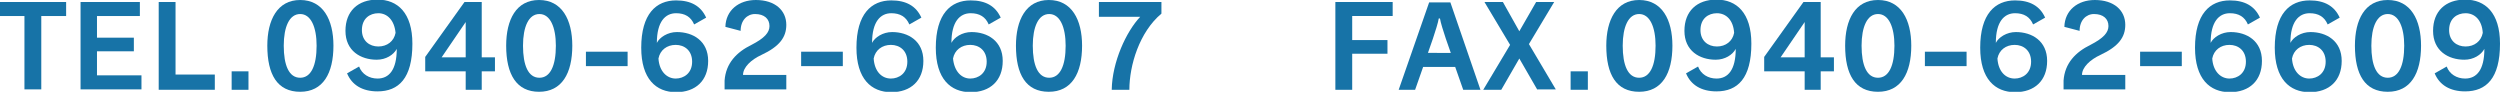 <?xml version="1.0" encoding="utf-8"?>
<!-- Generator: Adobe Illustrator 21.0.0, SVG Export Plug-In . SVG Version: 6.00 Build 0)  -->
<svg version="1.1" id="レイヤー_1" xmlns="http://www.w3.org/2000/svg" xmlns:xlink="http://www.w3.org/1999/xlink" x="0px"
	 y="0px" viewBox="0 0 623.8 22.9" style="enable-background:new 0 0 623.8 22.9;" xml:space="preserve">
<style type="text/css">
	.st0{fill:#1773A7;}
</style>
<g>
	<g>
		<path class="st0" d="M6.1,22.4V4H0V0.5h16.5V4h-6.2v18.3H6.1z"/>
		<path class="st0" d="M20.1,22.4V0.5h14.8V4H24.2v5.4h9.2v3.4h-9.2v6h11.1v3.5H20.1z"/>
		<path class="st0" d="M39.6,22.4V0.5h4.2v18.1h9.8v3.8H39.6z"/>
		<path class="st0" d="M57.8,22.4v-4.6H62v4.6H57.8z"/>
		<path class="st0" d="M66.7,11.4C66.7,5,69.2,0,74.9,0c5.7,0,8.3,4.9,8.3,11.4c0,6.9-2.6,11.5-8.3,11.5
			C69.2,22.9,66.7,18.6,66.7,11.4z M79,11.4c0-4.6-1.4-7.9-4.1-7.9c-2.7,0-4.1,3.2-4.1,7.9c0,4.9,1.3,8,4.1,8
			C77.6,19.4,79,16.4,79,11.4z"/>
		<path class="st0" d="M89.6,16.6c0.7,1.9,2.5,3,4.6,3c2.9,0,4.8-2.2,4.8-7.4c-0.8,1.5-2.7,2.7-5,2.7c-4,0-7.8-2.2-7.8-7.2
			c0-4.9,3.1-7.8,8-7.8c5,0,8.7,3.3,8.7,11c0,8.6-3.4,11.9-8.7,11.9c-3.8,0-6.4-1.6-7.6-4.5L89.6,16.6z M94.4,3.3
			c-2.1,0-4.1,1.3-4.1,4.2c0,2.7,1.9,4.1,4.1,4.1c2.2,0,3.9-1.3,4.3-3.4C98.4,5,96.6,3.3,94.4,3.3z"/>
		<path class="st0" d="M116.2,22.4v-4.6h-10.1v-3.6l9.8-13.7h4.3v13.8h3.3v3.5h-3.3v4.6H116.2z M116.2,5.5l-6,8.8h6V5.5z"/>
		<path class="st0" d="M126.3,11.4c0-6.5,2.5-11.4,8.2-11.4c5.7,0,8.3,4.9,8.3,11.4c0,6.9-2.6,11.5-8.3,11.5
			C128.9,22.9,126.3,18.6,126.3,11.4z M138.7,11.4c0-4.6-1.4-7.9-4.1-7.9c-2.7,0-4.1,3.2-4.1,7.9c0,4.9,1.3,8,4.1,8
			C137.3,19.4,138.7,16.4,138.7,11.4z"/>
		<path class="st0" d="M146.2,16.5v-3.6h10.4v3.6H146.2z"/>
		<path class="st0" d="M173.2,6.1c-0.8-1.9-2.3-2.8-4.5-2.8c-2.7,0-4.8,2.1-4.8,7.4c0.7-1.4,2.7-2.7,5-2.7c4,0,7.8,2.2,7.8,7.2
			c0,4.9-3.1,7.8-8,7.8c-5,0-8.7-3.3-8.7-11.1c0-8.4,3.7-11.8,8.7-11.8c3.7,0,6.2,1.4,7.5,4.3L173.2,6.1z M168.6,19.6
			c2,0,4.1-1.3,4.1-4.2c0-2.8-1.9-4.2-4.1-4.2c-2.2,0-3.9,1.3-4.3,3.4C164.5,17.8,166.4,19.6,168.6,19.6z"/>
		<path class="st0" d="M180.8,22.4v-2.3c0.3-4.3,3-7.1,6.7-8.9c3.3-1.7,4.5-3.1,4.5-4.7c0-1.8-1.3-3-3.6-3c-2,0-3.6,1.6-3.6,4.2
			l-3.8-1c0.1-4.1,3.3-6.7,7.6-6.7c4.8,0,7.6,2.6,7.6,6.2c0,3.1-1.7,5.4-6.2,7.5c-2.6,1.2-4.6,3.1-4.6,5h10.8v3.6H180.8z"/>
		<path class="st0" d="M199.9,16.5v-3.6h10.4v3.6H199.9z"/>
		<path class="st0" d="M226.9,6.1c-0.8-1.9-2.3-2.8-4.5-2.8c-2.7,0-4.8,2.1-4.8,7.4c0.7-1.4,2.7-2.7,5-2.7c4,0,7.8,2.2,7.8,7.2
			c0,4.9-3.1,7.8-8,7.8c-5,0-8.7-3.3-8.7-11.1c0-8.4,3.7-11.8,8.7-11.8c3.7,0,6.2,1.4,7.5,4.3L226.9,6.1z M222.3,19.6
			c2,0,4.1-1.3,4.1-4.2c0-2.8-1.9-4.2-4.1-4.2c-2.2,0-3.9,1.3-4.3,3.4C218.2,17.8,220,19.6,222.3,19.6z"/>
		<path class="st0" d="M246.7,6.1c-0.8-1.9-2.3-2.8-4.5-2.8c-2.7,0-4.8,2.1-4.8,7.4c0.7-1.4,2.7-2.7,5-2.7c4,0,7.8,2.2,7.8,7.2
			c0,4.9-3.1,7.8-8,7.8c-5,0-8.7-3.3-8.7-11.1c0-8.4,3.7-11.8,8.7-11.8c3.7,0,6.2,1.4,7.5,4.3L246.7,6.1z M242.1,19.6
			c2,0,4.1-1.3,4.1-4.2c0-2.8-1.9-4.2-4.1-4.2c-2.2,0-3.9,1.3-4.3,3.4C238.1,17.8,239.9,19.6,242.1,19.6z"/>
		<path class="st0" d="M253.5,11.4C253.5,5,256,0,261.7,0c5.7,0,8.3,4.9,8.3,11.4c0,6.9-2.6,11.5-8.3,11.5
			C256,22.9,253.5,18.6,253.5,11.4z M265.9,11.4c0-4.6-1.4-7.9-4.1-7.9c-2.7,0-4.1,3.2-4.1,7.9c0,4.9,1.3,8,4.1,8
			C264.5,19.4,265.9,16.4,265.9,11.4z"/>
		<path class="st0" d="M277.4,22.4c0.1-6.9,3.6-14.5,7.1-18.2h-10.3V0.5h15.6v2.9c-5.5,4.6-8,12.9-8,19H277.4z"/>
		<path class="st0" d="M333.2,22.4V0.5h14.3V4h-10.1v6h8.8v3.4h-8.8v9H333.2z"/>
		<path class="st0" d="M365.1,22.4l-2-5.7h-8l-2,5.7H349l7.6-21.8h5.3l7.5,21.8H365.1z M362,13.2c0,0-2.4-6.6-2.7-8.6H359
			c-0.3,2-2.7,8.6-2.7,8.6H362z"/>
		<path class="st0" d="M383.6,22.4l-4.5-7.8l-4.5,7.8h-4.5l6.7-11.2l-6.4-10.7h4.6l4.1,7.3l4.2-7.3h4.5l-6.3,10.5l6.7,11.3H383.6z"
			/>
		<path class="st0" d="M391.9,22.4v-4.6h4.3v4.6H391.9z"/>
		<path class="st0" d="M400.8,11.4C400.8,5,403.3,0,409,0c5.7,0,8.3,4.9,8.3,11.4c0,6.9-2.6,11.5-8.3,11.5
			C403.3,22.9,400.8,18.6,400.8,11.4z M413.1,11.4c0-4.6-1.4-7.9-4.1-7.9c-2.7,0-4.1,3.2-4.1,7.9c0,4.9,1.3,8,4.1,8
			C411.7,19.4,413.1,16.4,413.1,11.4z"/>
		<path class="st0" d="M423.7,16.6c0.7,1.9,2.5,3,4.6,3c2.9,0,4.8-2.2,4.8-7.4c-0.8,1.5-2.7,2.7-5,2.7c-4,0-7.8-2.2-7.8-7.2
			c0-4.9,3.1-7.8,8-7.8c5,0,8.7,3.3,8.7,11c0,8.6-3.4,11.9-8.7,11.9c-3.8,0-6.4-1.6-7.6-4.5L423.7,16.6z M428.4,3.3
			c-2.1,0-4.1,1.3-4.1,4.2c0,2.7,1.9,4.1,4.1,4.1c2.2,0,3.9-1.3,4.3-3.4C432.5,5,430.7,3.3,428.4,3.3z"/>
		<path class="st0" d="M450.3,22.4v-4.6h-10.1v-3.6l9.8-13.7h4.3v13.8h3.3v3.5h-3.3v4.6H450.3z M450.3,5.5l-6,8.8h6V5.5z"/>
		<path class="st0" d="M460.4,11.4c0-6.5,2.5-11.4,8.2-11.4c5.7,0,8.3,4.9,8.3,11.4c0,6.9-2.6,11.5-8.3,11.5
			C462.9,22.9,460.4,18.6,460.4,11.4z M472.7,11.4c0-4.6-1.4-7.9-4.1-7.9c-2.7,0-4.1,3.2-4.1,7.9c0,4.9,1.3,8,4.1,8
			C471.3,19.4,472.7,16.4,472.7,11.4z"/>
		<path class="st0" d="M480.3,16.5v-3.6h10.4v3.6H480.3z"/>
		<path class="st0" d="M507.3,6.1c-0.8-1.9-2.3-2.8-4.5-2.8c-2.7,0-4.8,2.1-4.8,7.4c0.7-1.4,2.7-2.7,5-2.7c4,0,7.8,2.2,7.8,7.2
			c0,4.9-3.1,7.8-8,7.8c-5,0-8.7-3.3-8.7-11.1c0-8.4,3.7-11.8,8.7-11.8c3.7,0,6.2,1.4,7.5,4.3L507.3,6.1z M502.7,19.6
			c2,0,4.1-1.3,4.1-4.2c0-2.8-1.9-4.2-4.1-4.2c-2.2,0-3.9,1.3-4.3,3.4C498.6,17.8,500.4,19.6,502.7,19.6z"/>
		<path class="st0" d="M514.9,22.4v-2.3c0.3-4.3,3-7.1,6.7-8.9c3.3-1.7,4.5-3.1,4.5-4.7c0-1.8-1.3-3-3.6-3c-2,0-3.6,1.6-3.6,4.2
			l-3.8-1c0.1-4.1,3.3-6.7,7.6-6.7c4.8,0,7.6,2.6,7.6,6.2c0,3.1-1.7,5.4-6.2,7.5c-2.6,1.2-4.6,3.1-4.6,5h10.8v3.6H514.9z"/>
		<path class="st0" d="M534,16.5v-3.6h10.4v3.6H534z"/>
		<path class="st0" d="M560.9,6.1c-0.8-1.9-2.3-2.8-4.5-2.8c-2.7,0-4.8,2.1-4.8,7.4c0.7-1.4,2.7-2.7,5-2.7c4,0,7.8,2.2,7.8,7.2
			c0,4.9-3.1,7.8-8,7.8c-5,0-8.7-3.3-8.7-11.1c0-8.4,3.7-11.8,8.7-11.8c3.7,0,6.2,1.4,7.5,4.3L560.9,6.1z M556.3,19.6
			c2,0,4.1-1.3,4.1-4.2c0-2.8-1.9-4.2-4.1-4.2c-2.2,0-3.9,1.3-4.3,3.4C552.2,17.8,554.1,19.6,556.3,19.6z"/>
		<path class="st0" d="M580.8,6.1c-0.8-1.9-2.3-2.8-4.5-2.8c-2.7,0-4.8,2.1-4.8,7.4c0.7-1.4,2.7-2.7,5-2.7c4,0,7.8,2.2,7.8,7.2
			c0,4.9-3.1,7.8-8,7.8c-5,0-8.7-3.3-8.7-11.1c0-8.4,3.7-11.8,8.7-11.8c3.7,0,6.2,1.4,7.5,4.3L580.8,6.1z M576.2,19.6
			c2,0,4.1-1.3,4.1-4.2c0-2.8-1.9-4.2-4.1-4.2c-2.2,0-3.9,1.3-4.3,3.4C572.1,17.8,574,19.6,576.2,19.6z"/>
		<path class="st0" d="M587.6,11.4c0-6.5,2.5-11.4,8.2-11.4c5.7,0,8.3,4.9,8.3,11.4c0,6.9-2.6,11.5-8.3,11.5
			C590.1,22.9,587.6,18.6,587.6,11.4z M599.9,11.4c0-4.6-1.4-7.9-4.1-7.9s-4.1,3.2-4.1,7.9c0,4.9,1.3,8,4.1,8
			C598.5,19.4,599.9,16.4,599.9,11.4z"/>
		<path class="st0" d="M610.5,16.6c0.7,1.9,2.5,3,4.6,3c2.9,0,4.8-2.2,4.8-7.4c-0.8,1.5-2.7,2.7-5,2.7c-4,0-7.8-2.2-7.8-7.2
			c0-4.9,3.1-7.8,8-7.8c5,0,8.7,3.3,8.7,11c0,8.6-3.4,11.9-8.7,11.9c-3.8,0-6.4-1.6-7.6-4.5L610.5,16.6z M615.2,3.3
			c-2.1,0-4.1,1.3-4.1,4.2c0,2.7,1.9,4.1,4.1,4.1c2.2,0,3.9-1.3,4.3-3.4C619.3,5,617.5,3.3,615.2,3.3z"/>
	</g>
</g>
</svg>
